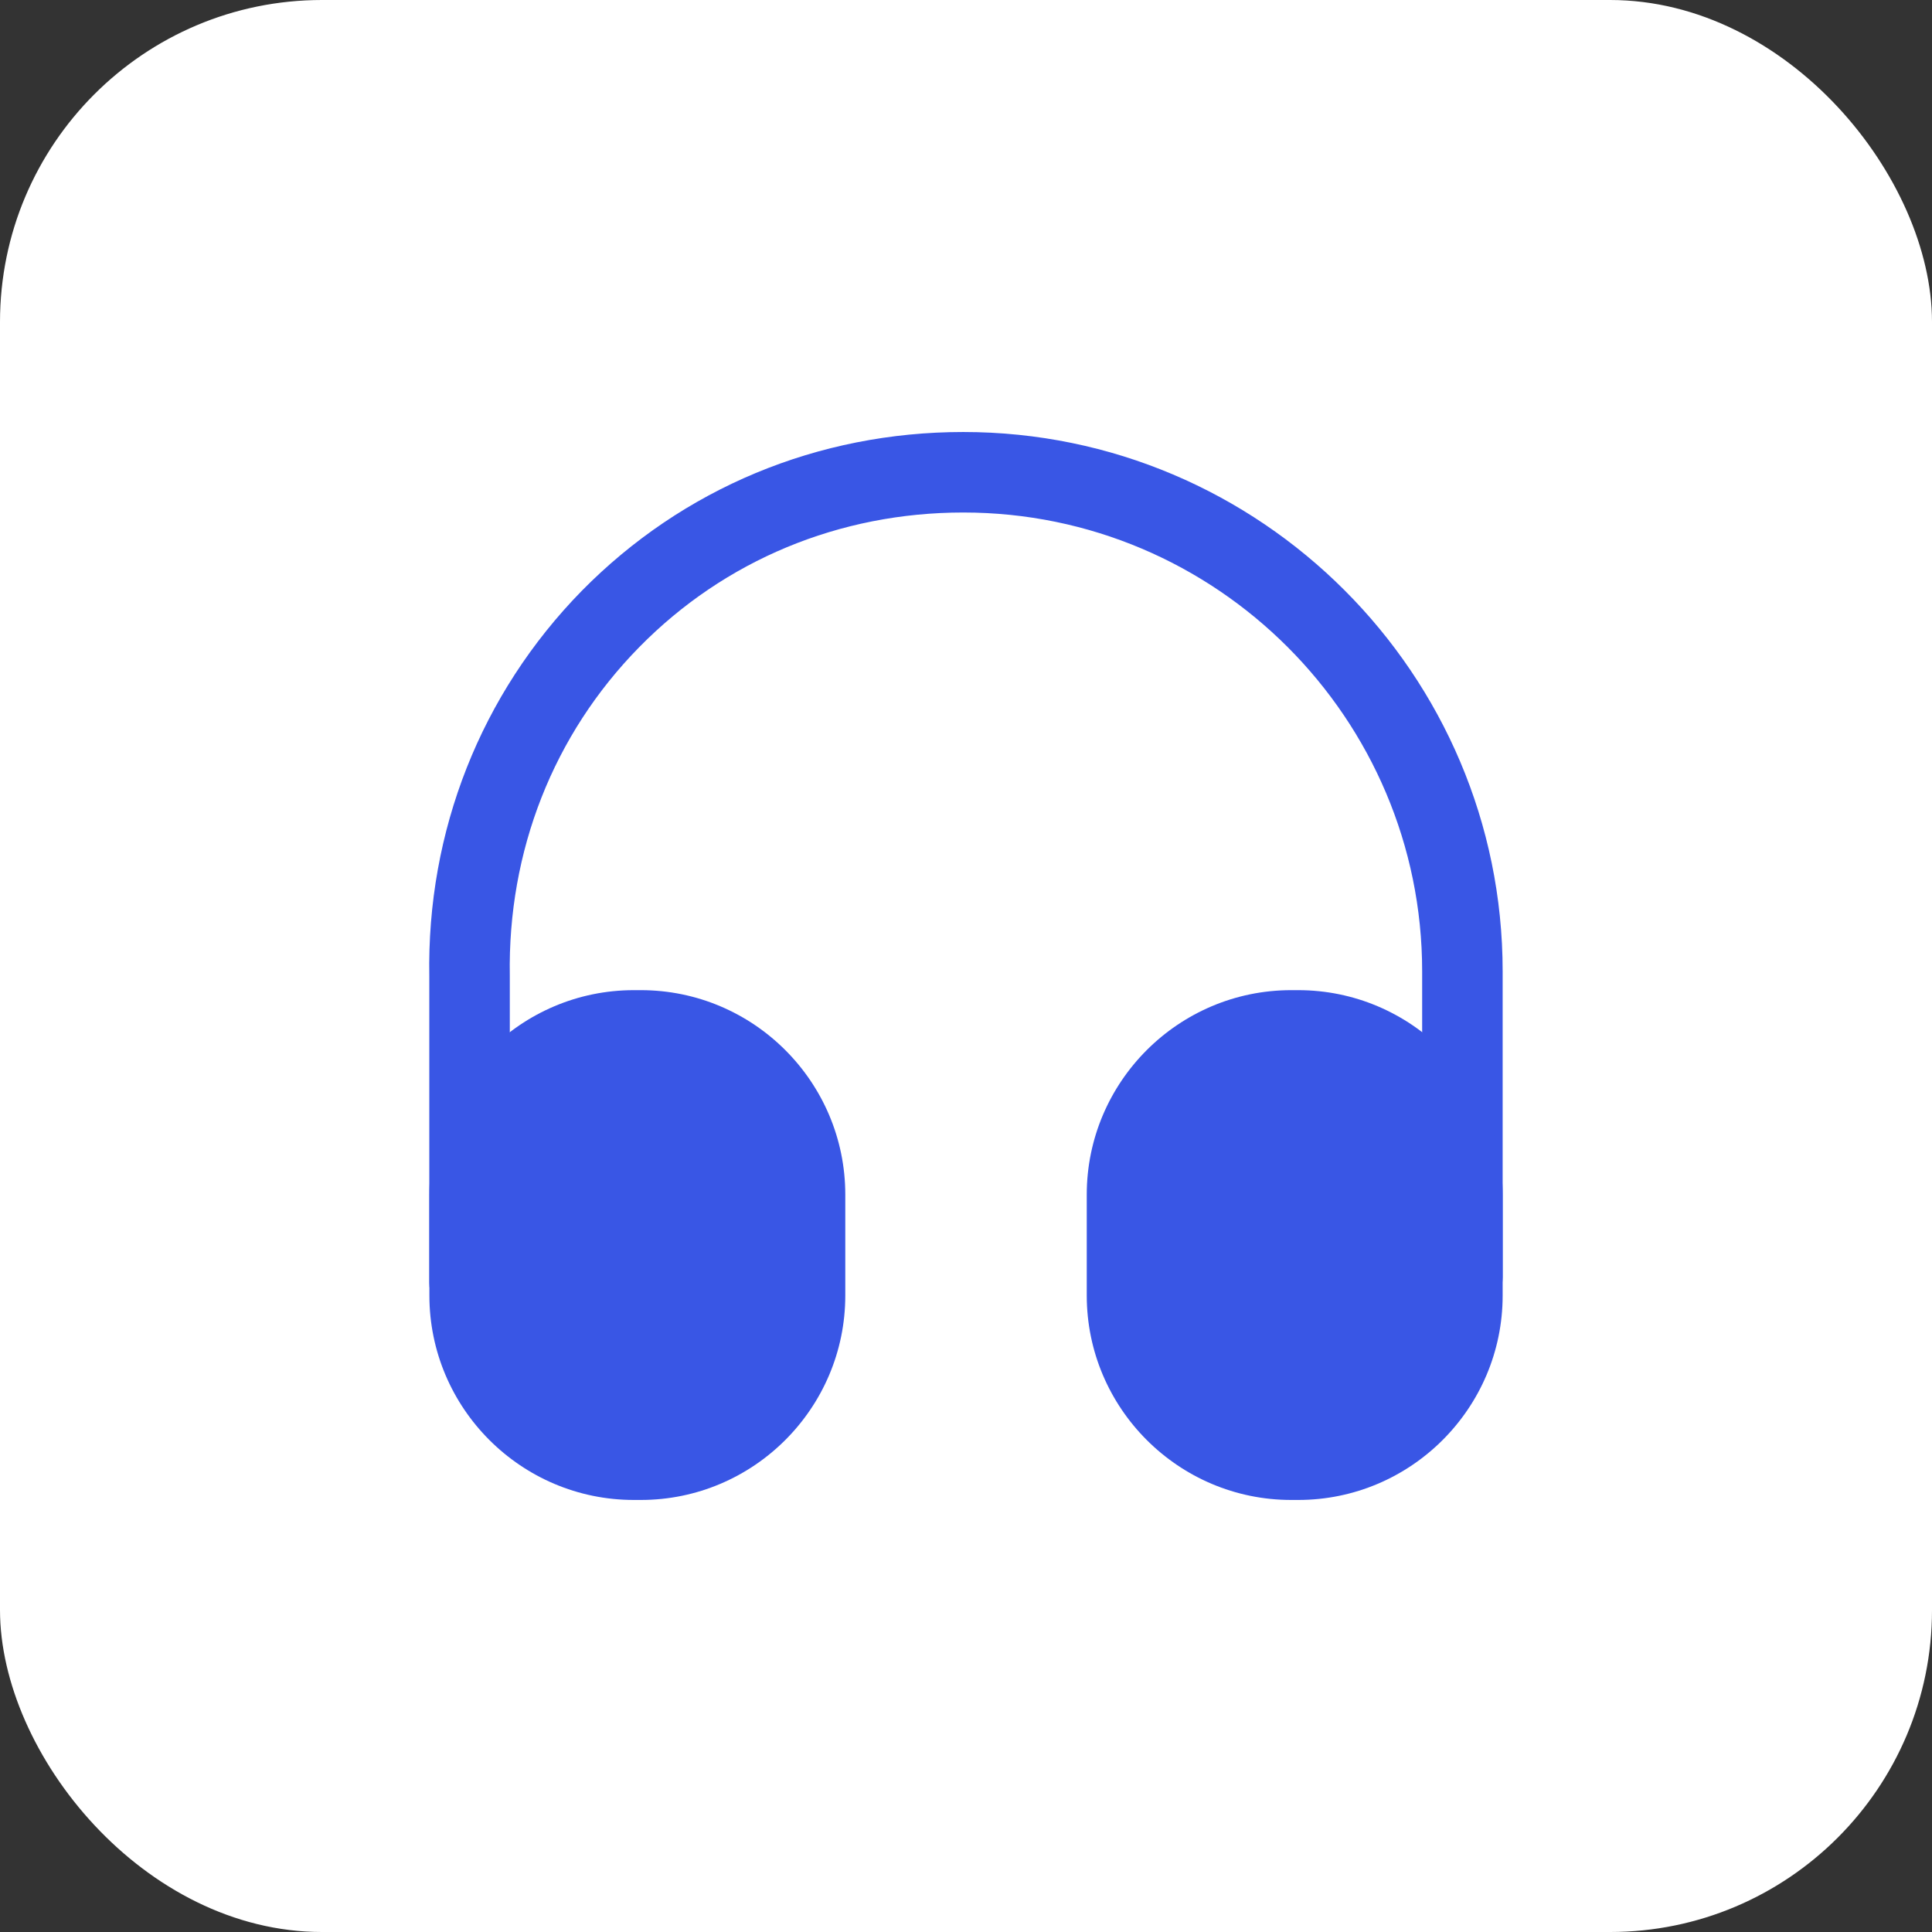 <svg width="48" height="48" viewBox="0 0 48 48" fill="none" xmlns="http://www.w3.org/2000/svg">
<rect x="0" y="0" width="48" height="48" fill="#333333" stroke="none"/>
<rect width="48" height="48" rx="8" fill="white"/>
<path d="M11.666 32.867C11.12 32.867 10.666 32.413 10.666 31.867V24.267C10.6 20.653 11.946 17.24 14.453 14.68C16.96 12.133 20.32 10.733 23.933 10.733C31.32 10.733 37.333 16.747 37.333 24.133V31.733C37.333 32.28 36.88 32.733 36.333 32.733C35.786 32.733 35.333 32.28 35.333 31.733V24.133C35.333 17.853 30.226 12.733 23.933 12.733C20.853 12.733 18 13.92 15.88 16.08C13.746 18.253 12.613 21.147 12.666 24.24V31.853C12.666 32.413 12.226 32.867 11.666 32.867Z" fill="#3956E5"/>
<path d="M15.921 24.6H15.748C12.948 24.6 10.668 26.88 10.668 29.68V32.186C10.668 34.986 12.948 37.266 15.748 37.266H15.921C18.721 37.266 21.001 34.986 21.001 32.186V29.68C21.001 26.88 18.721 24.6 15.921 24.6Z" fill="#3956E5"/>
<path d="M32.253 24.6H32.08C29.28 24.6 27 26.88 27 29.68V32.186C27 34.986 29.28 37.266 32.08 37.266H32.253C35.053 37.266 37.333 34.986 37.333 32.186V29.68C37.333 26.88 35.053 24.6 32.253 24.6Z" fill="#3956E5"/>
</svg>
